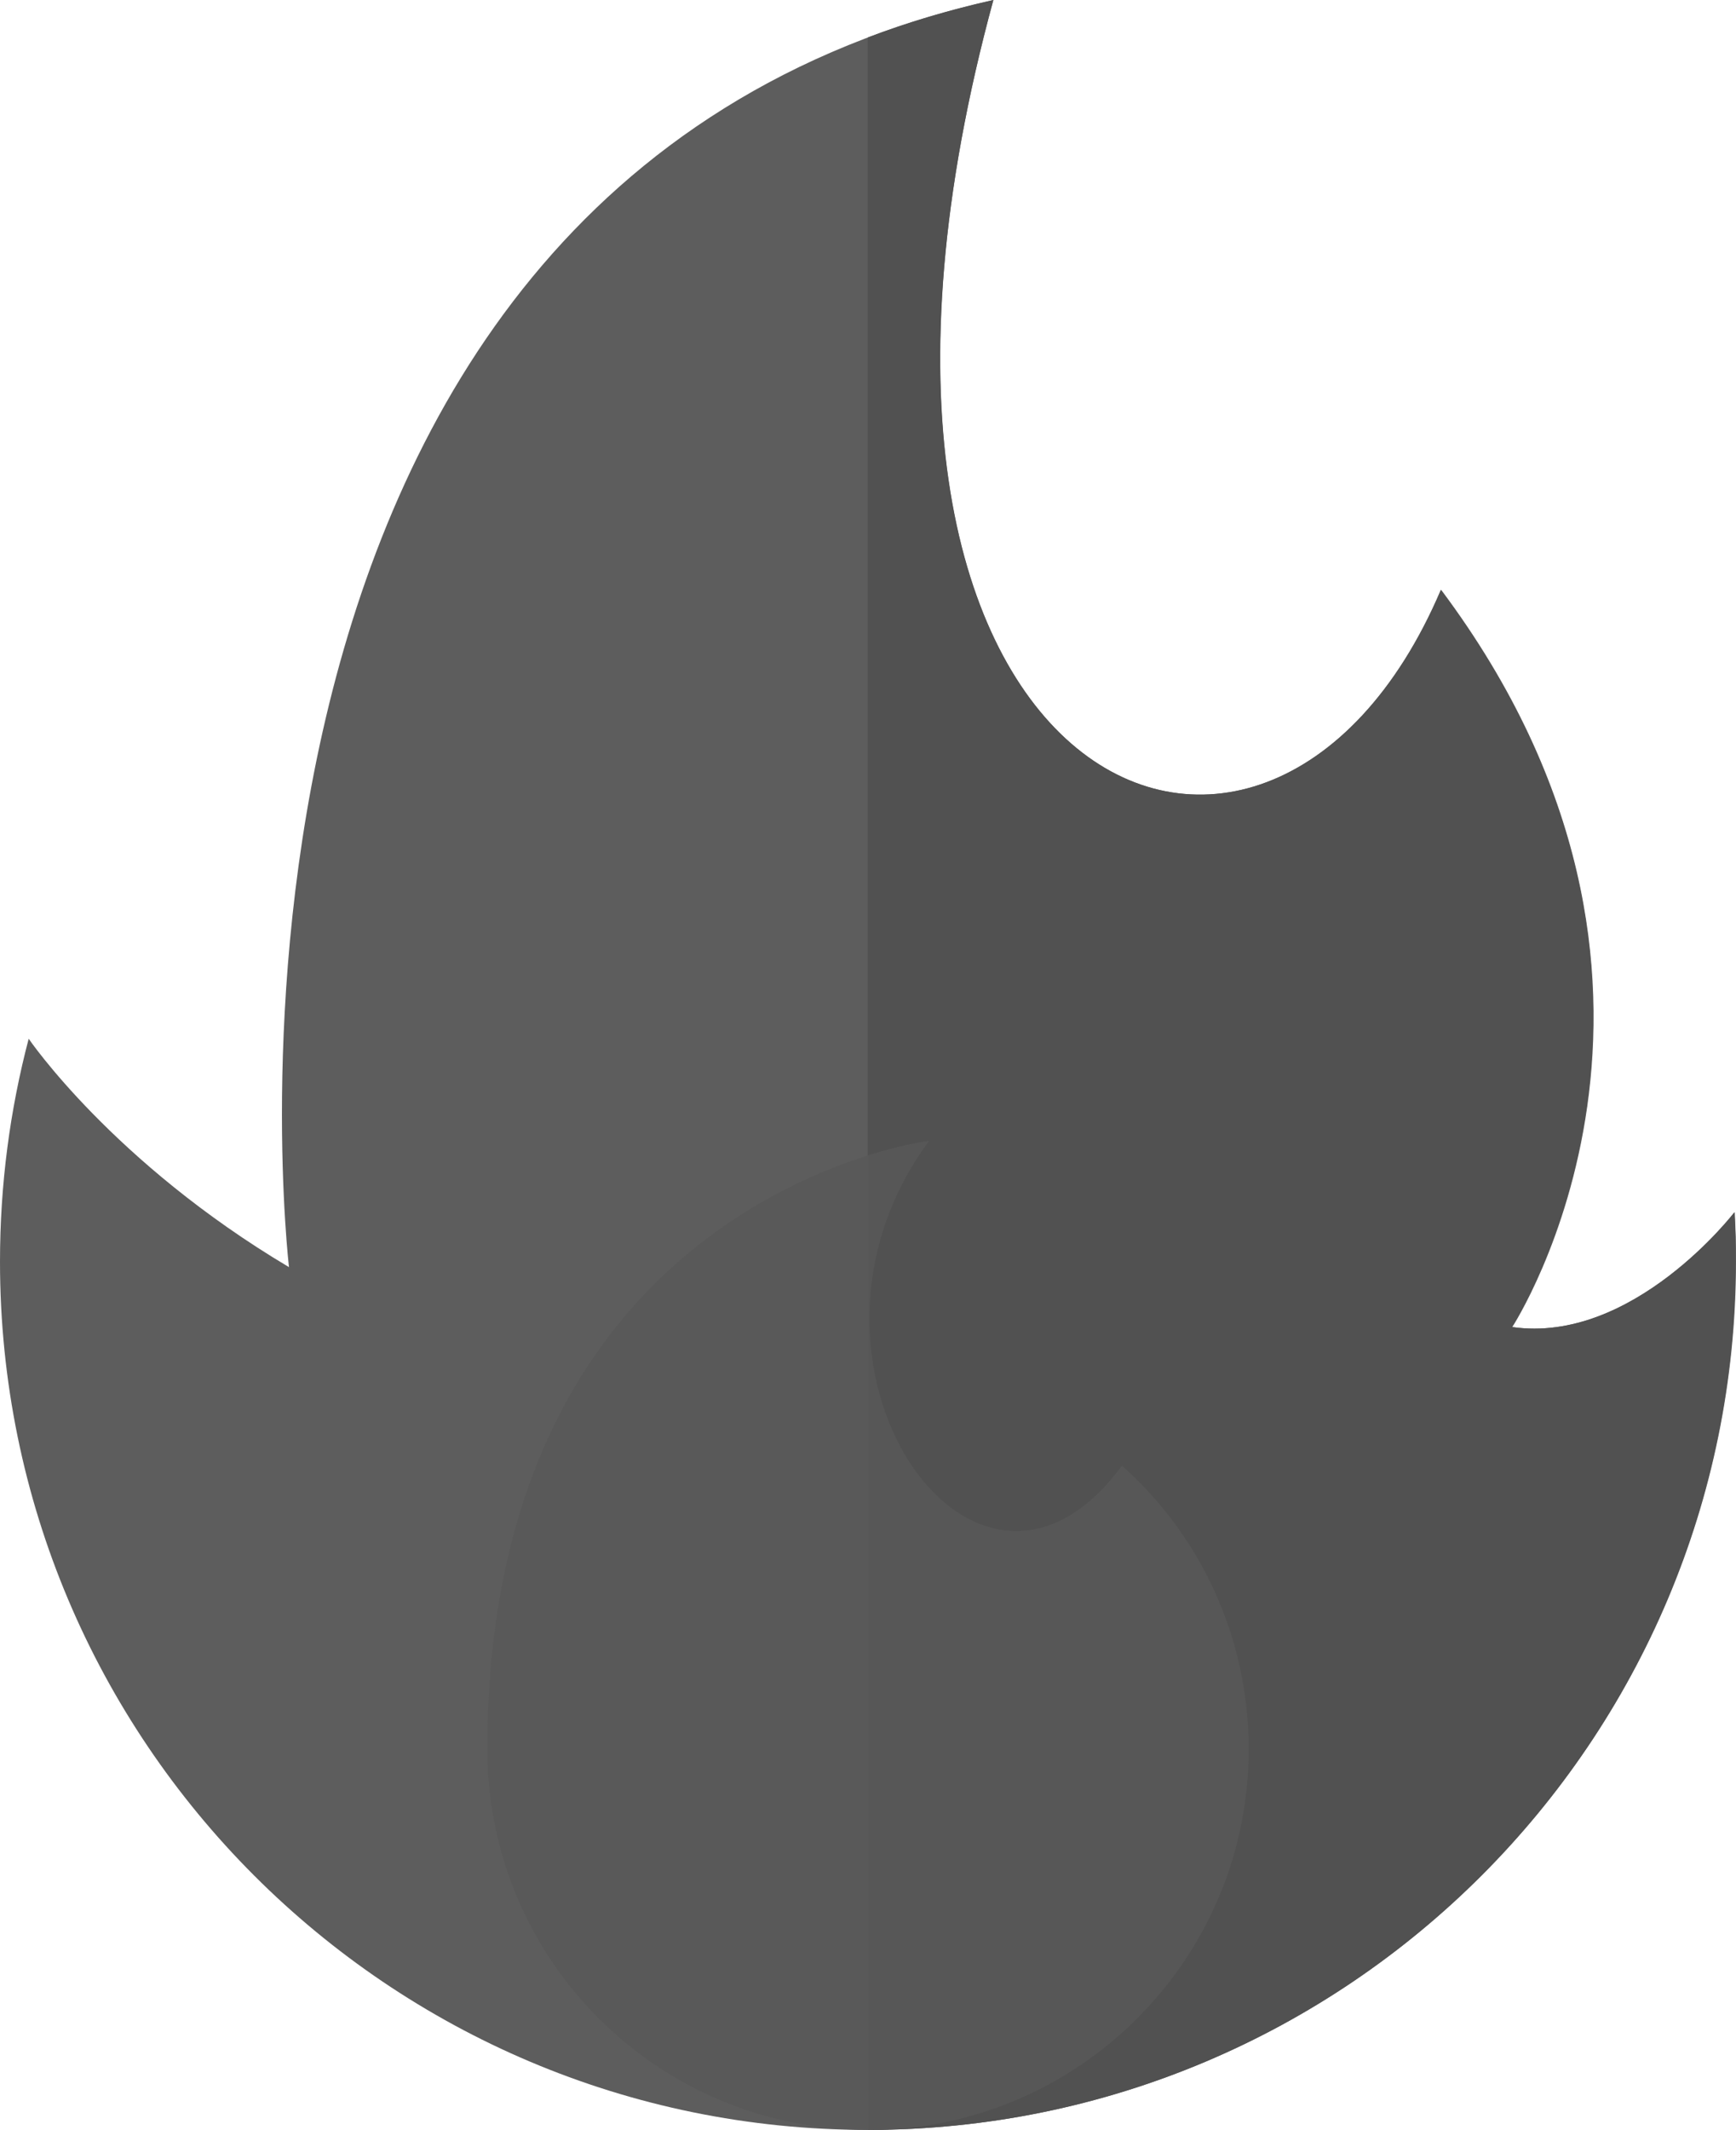 <?xml version="1.0" encoding="utf-8"?>
<!-- Generator: Adobe Illustrator 27.3.1, SVG Export Plug-In . SVG Version: 6.00 Build 0)  -->
<svg version="1.1" id="Capa_1" xmlns="http://www.w3.org/2000/svg" xmlns:xlink="http://www.w3.org/1999/xlink" x="0px" y="0px"
	 viewBox="0 0 417.5 512" style="enable-background:new 0 0 417.5 512;" xml:space="preserve">
<style type="text/css">
	.st0{fill:#5D5D5D;}
	.st1{fill:#515151;}
	.st2{fill:#595959;}
	.st3{fill:#575757;}
</style>
<path class="st0" d="M6.9,249.7c0,0,20.2,29.7,62.6,54.9c0,0-30.7-259.5,169.4-304.6c-51.3,188.1,65.2,241.2,107.7,141.8
	c70.9,94.7,17.1,177.2,17.1,177.2c29.1,4.2,53.5-27.6,53.5-27.6c0.2,3.9,0.3,7.9,0.3,11.8C417.5,418.5,324,512,208.7,512
	S0,418.5,0,303.3C0,284.7,2.4,266.8,6.9,249.7z"/>
<path class="st1" d="M417.1,291.4c0,0-24.4,31.8-53.5,27.6c0,0,53.8-82.6-17.1-177.2C304.1,241.2,187.7,188.1,238.9,0
	c-10.7,2.4-20.8,5.4-30.2,9v503c115.3,0,208.7-93.5,208.7-208.7C417.5,299.3,417.4,295.4,417.1,291.4z"/>
<path class="st2" d="M117.2,420.5c0,50.6,41,91.5,91.5,91.5s91.5-41,91.5-91.5c0-27.1-11.7-51.4-30.4-68.1
	c-35.4,48.1-85.8-24.9-46.5-78.1C223.4,274.2,117.2,287.5,117.2,420.5z"/>
<path class="st3" d="M300.3,420.5c0-27.1-11.7-51.4-30.4-68.1c-35.4,48.1-85.8-24.9-46.5-78.1c0,0-5.8,0.7-14.6,3.5V512
	C259.3,512,300.3,471,300.3,420.5z"/>
</svg>
